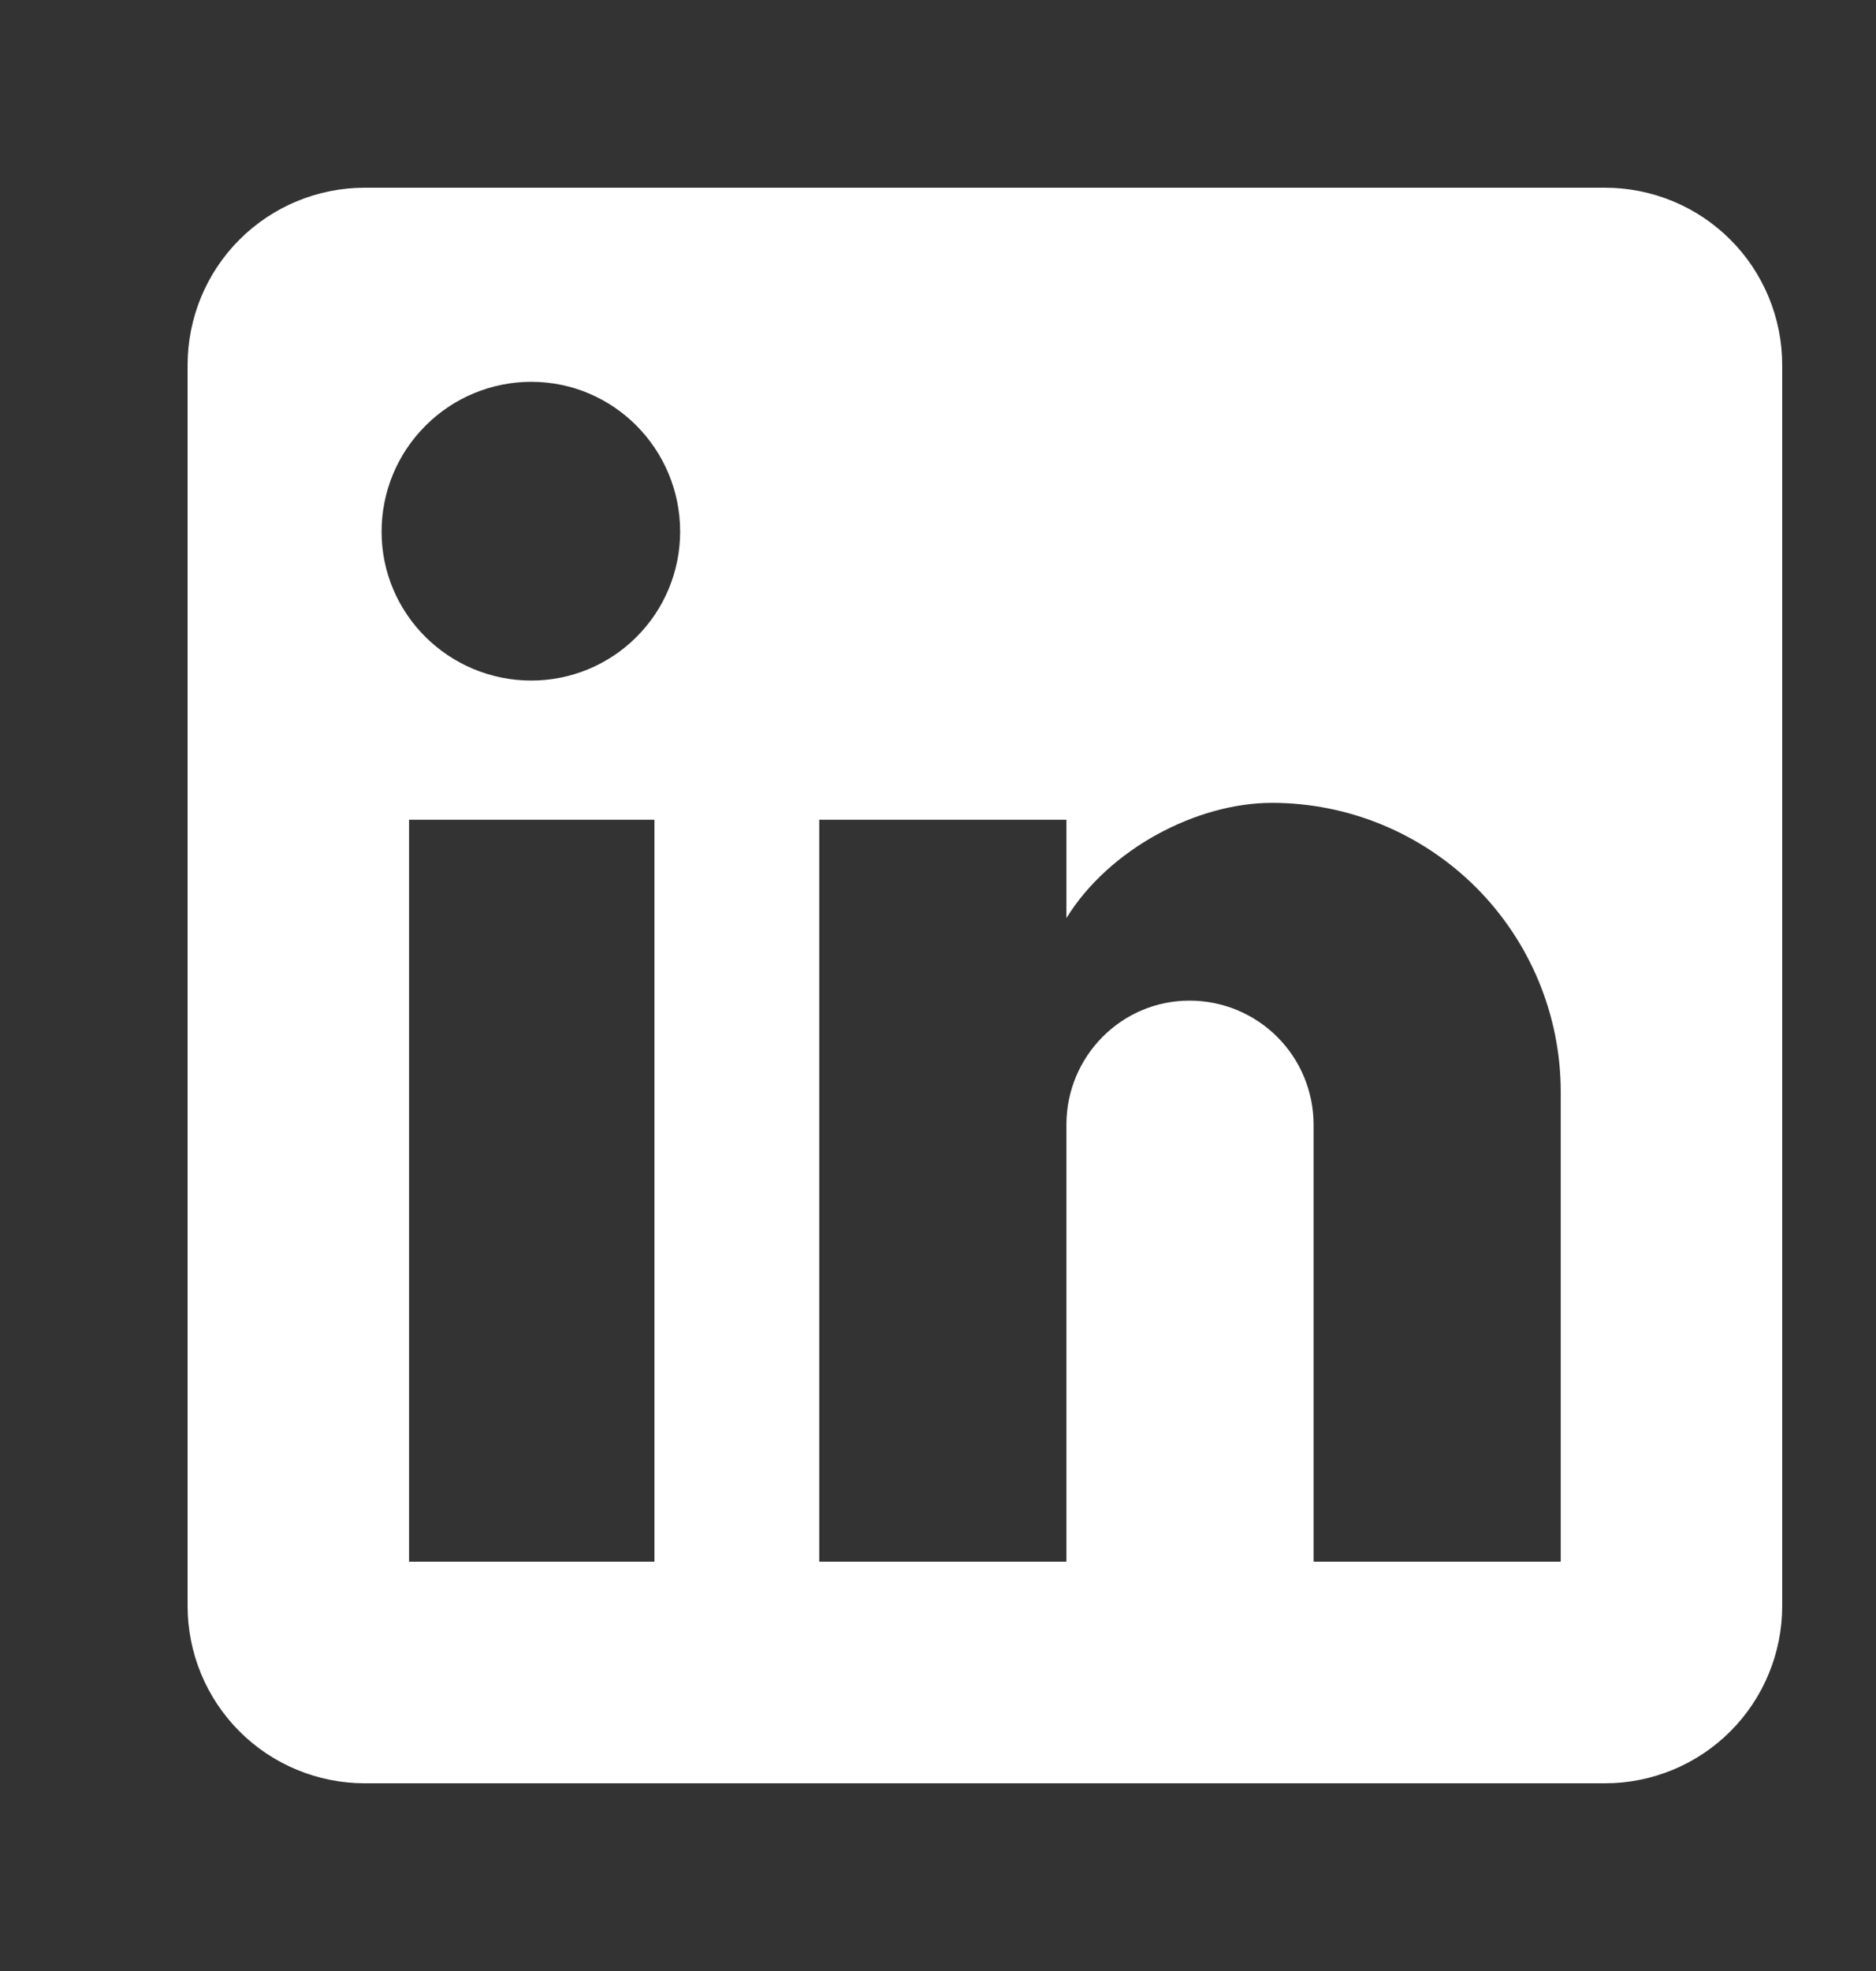 <svg width="20" height="21" viewBox="0 0 20 21" fill="none" xmlns="http://www.w3.org/2000/svg">
<rect x="0" y="0" width="20" height="21" fill="#333333" stroke="none"/>
<path d="M17.111 2C17.612 2 18.093 2.199 18.447 2.553C18.801 2.907 19 3.388 19 3.889V17.111C19 17.612 18.801 18.093 18.447 18.447C18.093 18.801 17.612 19 17.111 19H3.889C3.388 19 2.907 18.801 2.553 18.447C2.199 18.093 2 17.612 2 17.111V3.889C2 3.388 2.199 2.907 2.553 2.553C2.907 2.199 3.388 2 3.889 2H17.111ZM16.639 16.639V11.633C16.639 10.817 16.314 10.034 15.737 9.456C15.16 8.879 14.377 8.554 13.56 8.554C12.757 8.554 11.822 9.046 11.369 9.782V8.734H8.734V16.639H11.369V11.983C11.369 11.256 11.954 10.661 12.682 10.661C13.032 10.661 13.369 10.8 13.617 11.048C13.865 11.296 14.004 11.632 14.004 11.983V16.639H16.639ZM5.664 7.251C6.085 7.251 6.489 7.084 6.786 6.786C7.084 6.489 7.251 6.085 7.251 5.664C7.251 4.786 6.543 4.068 5.664 4.068C5.241 4.068 4.835 4.236 4.536 4.536C4.236 4.835 4.068 5.241 4.068 5.664C4.068 6.543 4.786 7.251 5.664 7.251ZM6.977 16.639V8.734H4.361V16.639H6.977Z" fill="white"/>
</svg>
